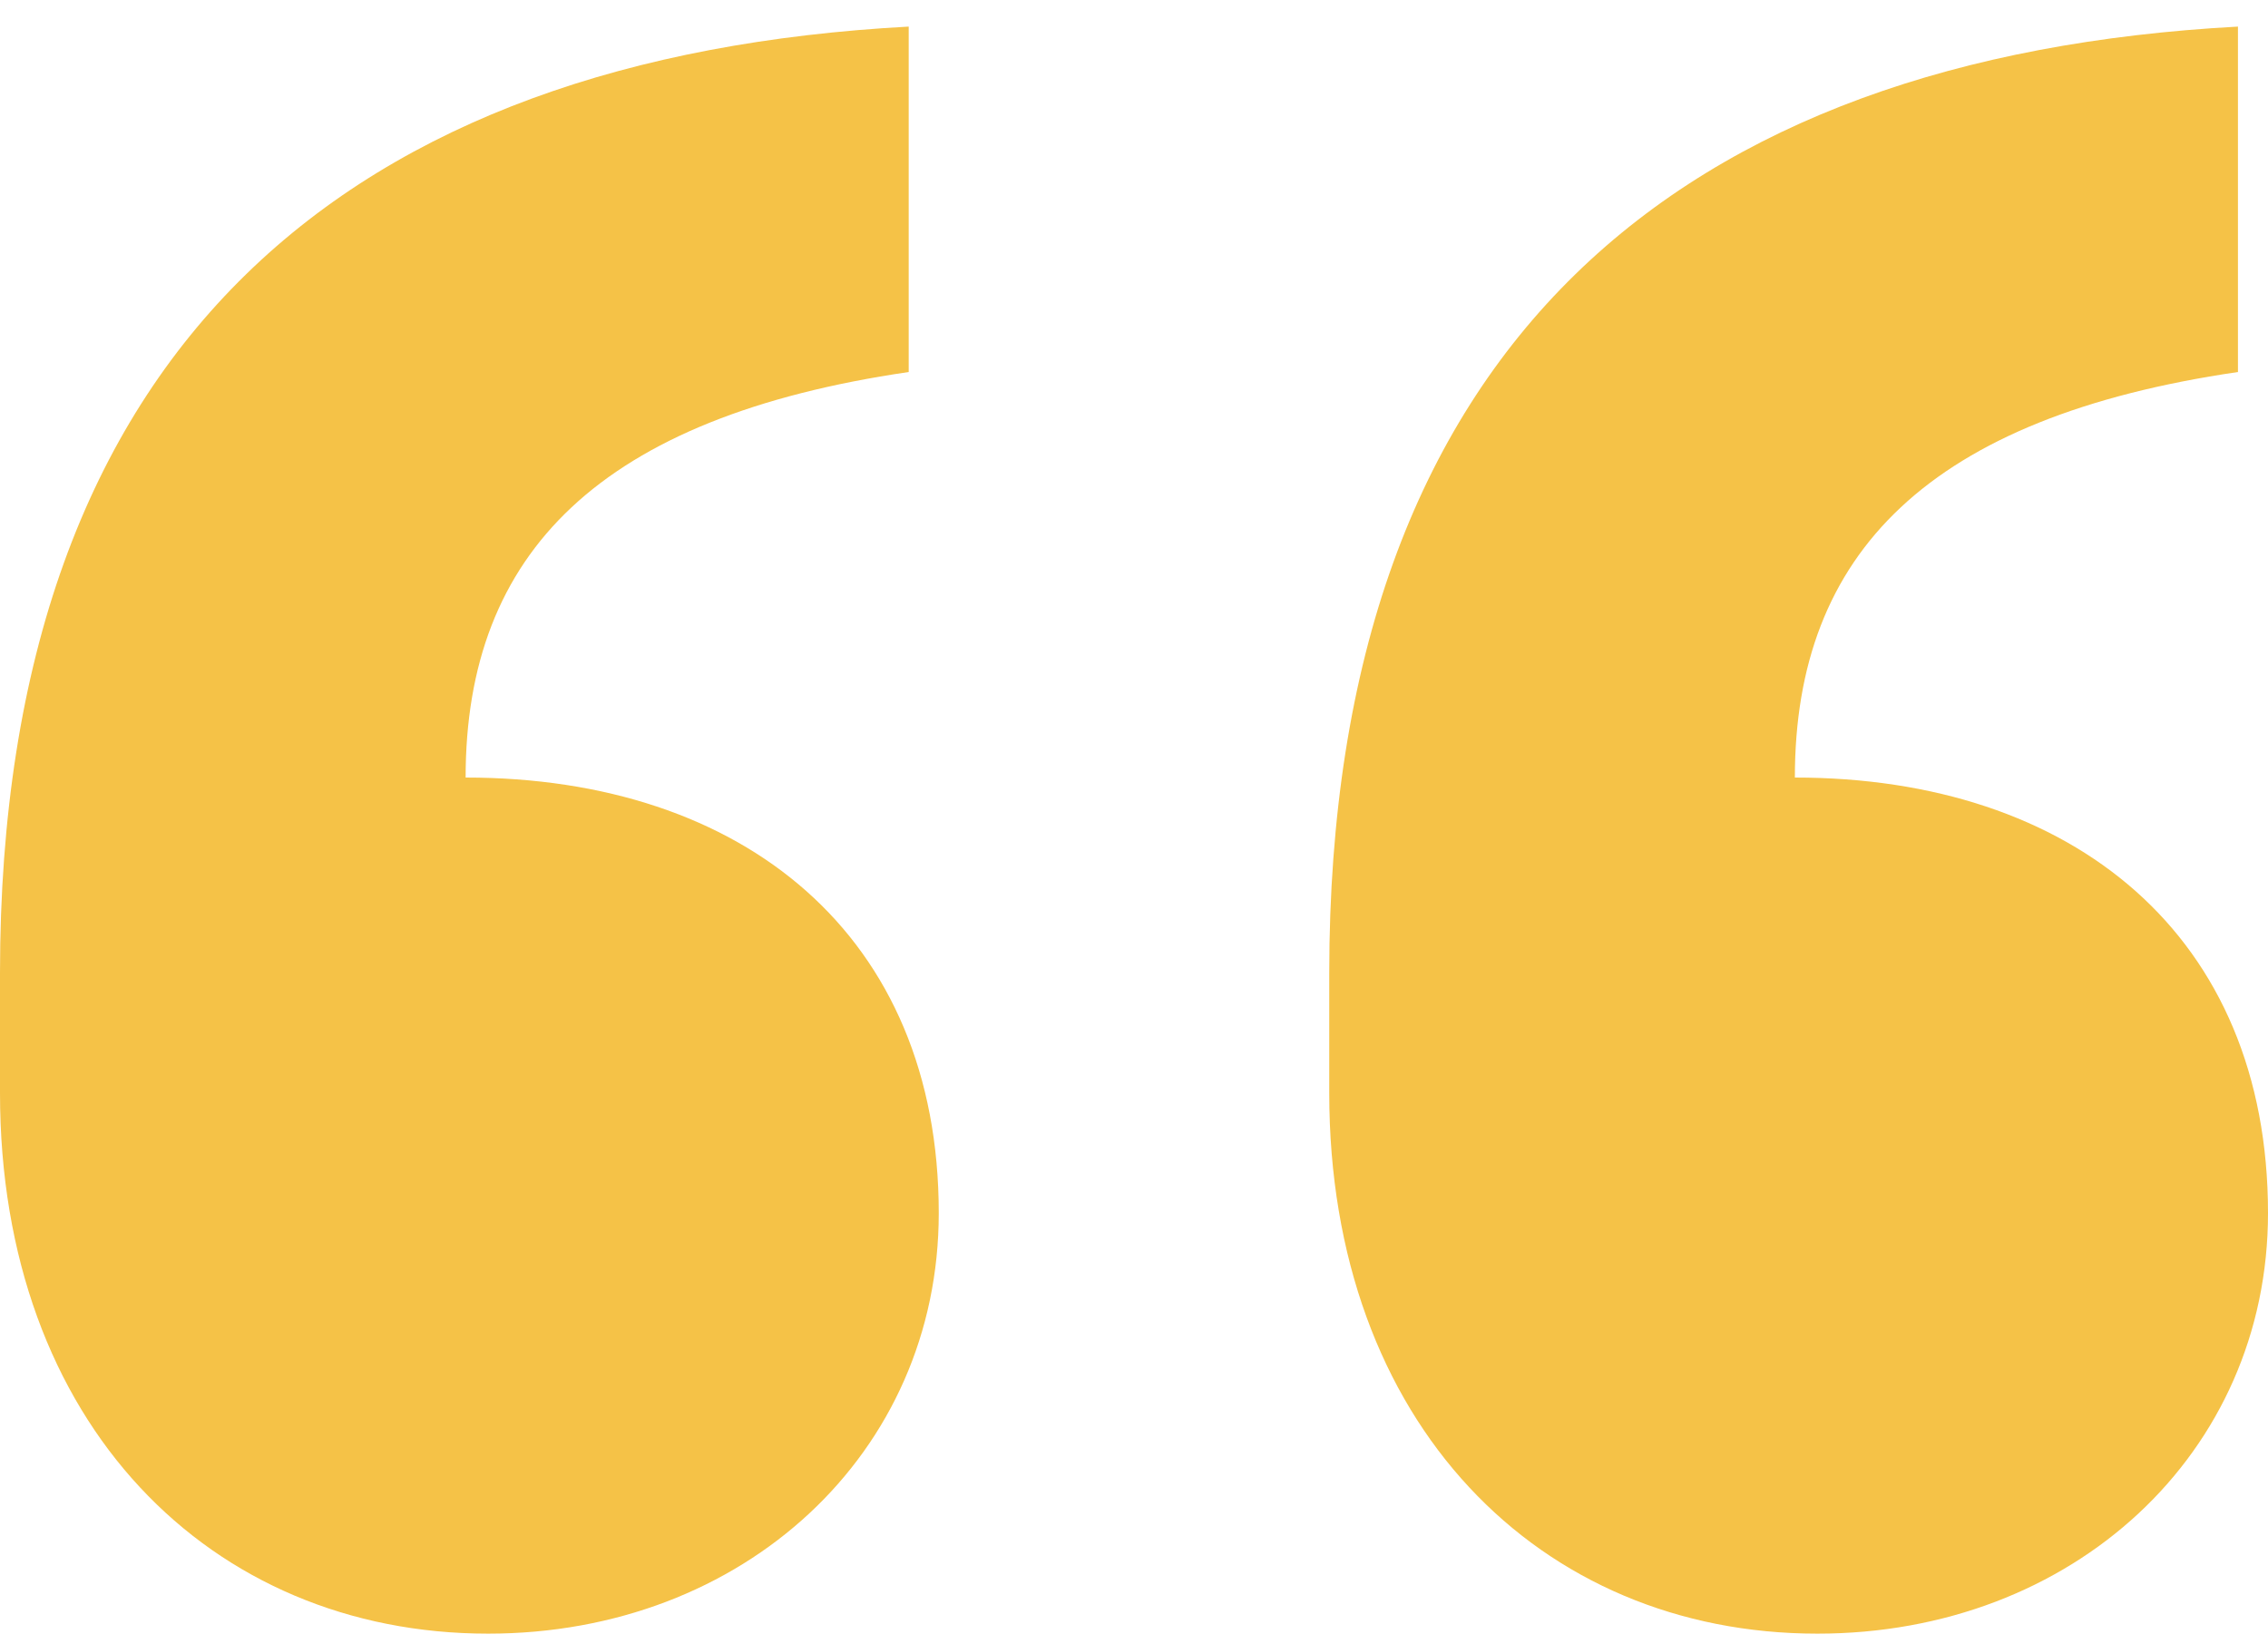 <svg width="80" height="58" viewBox="0 0 80 58" fill="none" xmlns="http://www.w3.org/2000/svg">
<path d="M64.106 57.619C54.305 57.619 46.887 50.203 46.887 38.549V34.311C46.887 12.062 59.338 1.997 78.94 0.938V13.121C68.079 14.711 63.311 19.478 63.311 27.424C73.113 27.424 80 32.986 80 42.786C80 51.262 73.113 57.619 64.106 57.619ZM17.218 57.619C7.417 57.619 0 50.203 0 38.549V34.311C0 12.062 12.45 1.997 32.053 0.938V13.121C21.192 14.711 16.424 19.478 16.424 27.424C26.225 27.424 33.113 32.986 33.113 42.786C33.113 51.262 26.225 57.619 17.218 57.619Z" fill="#F5C247"/>
</svg>
